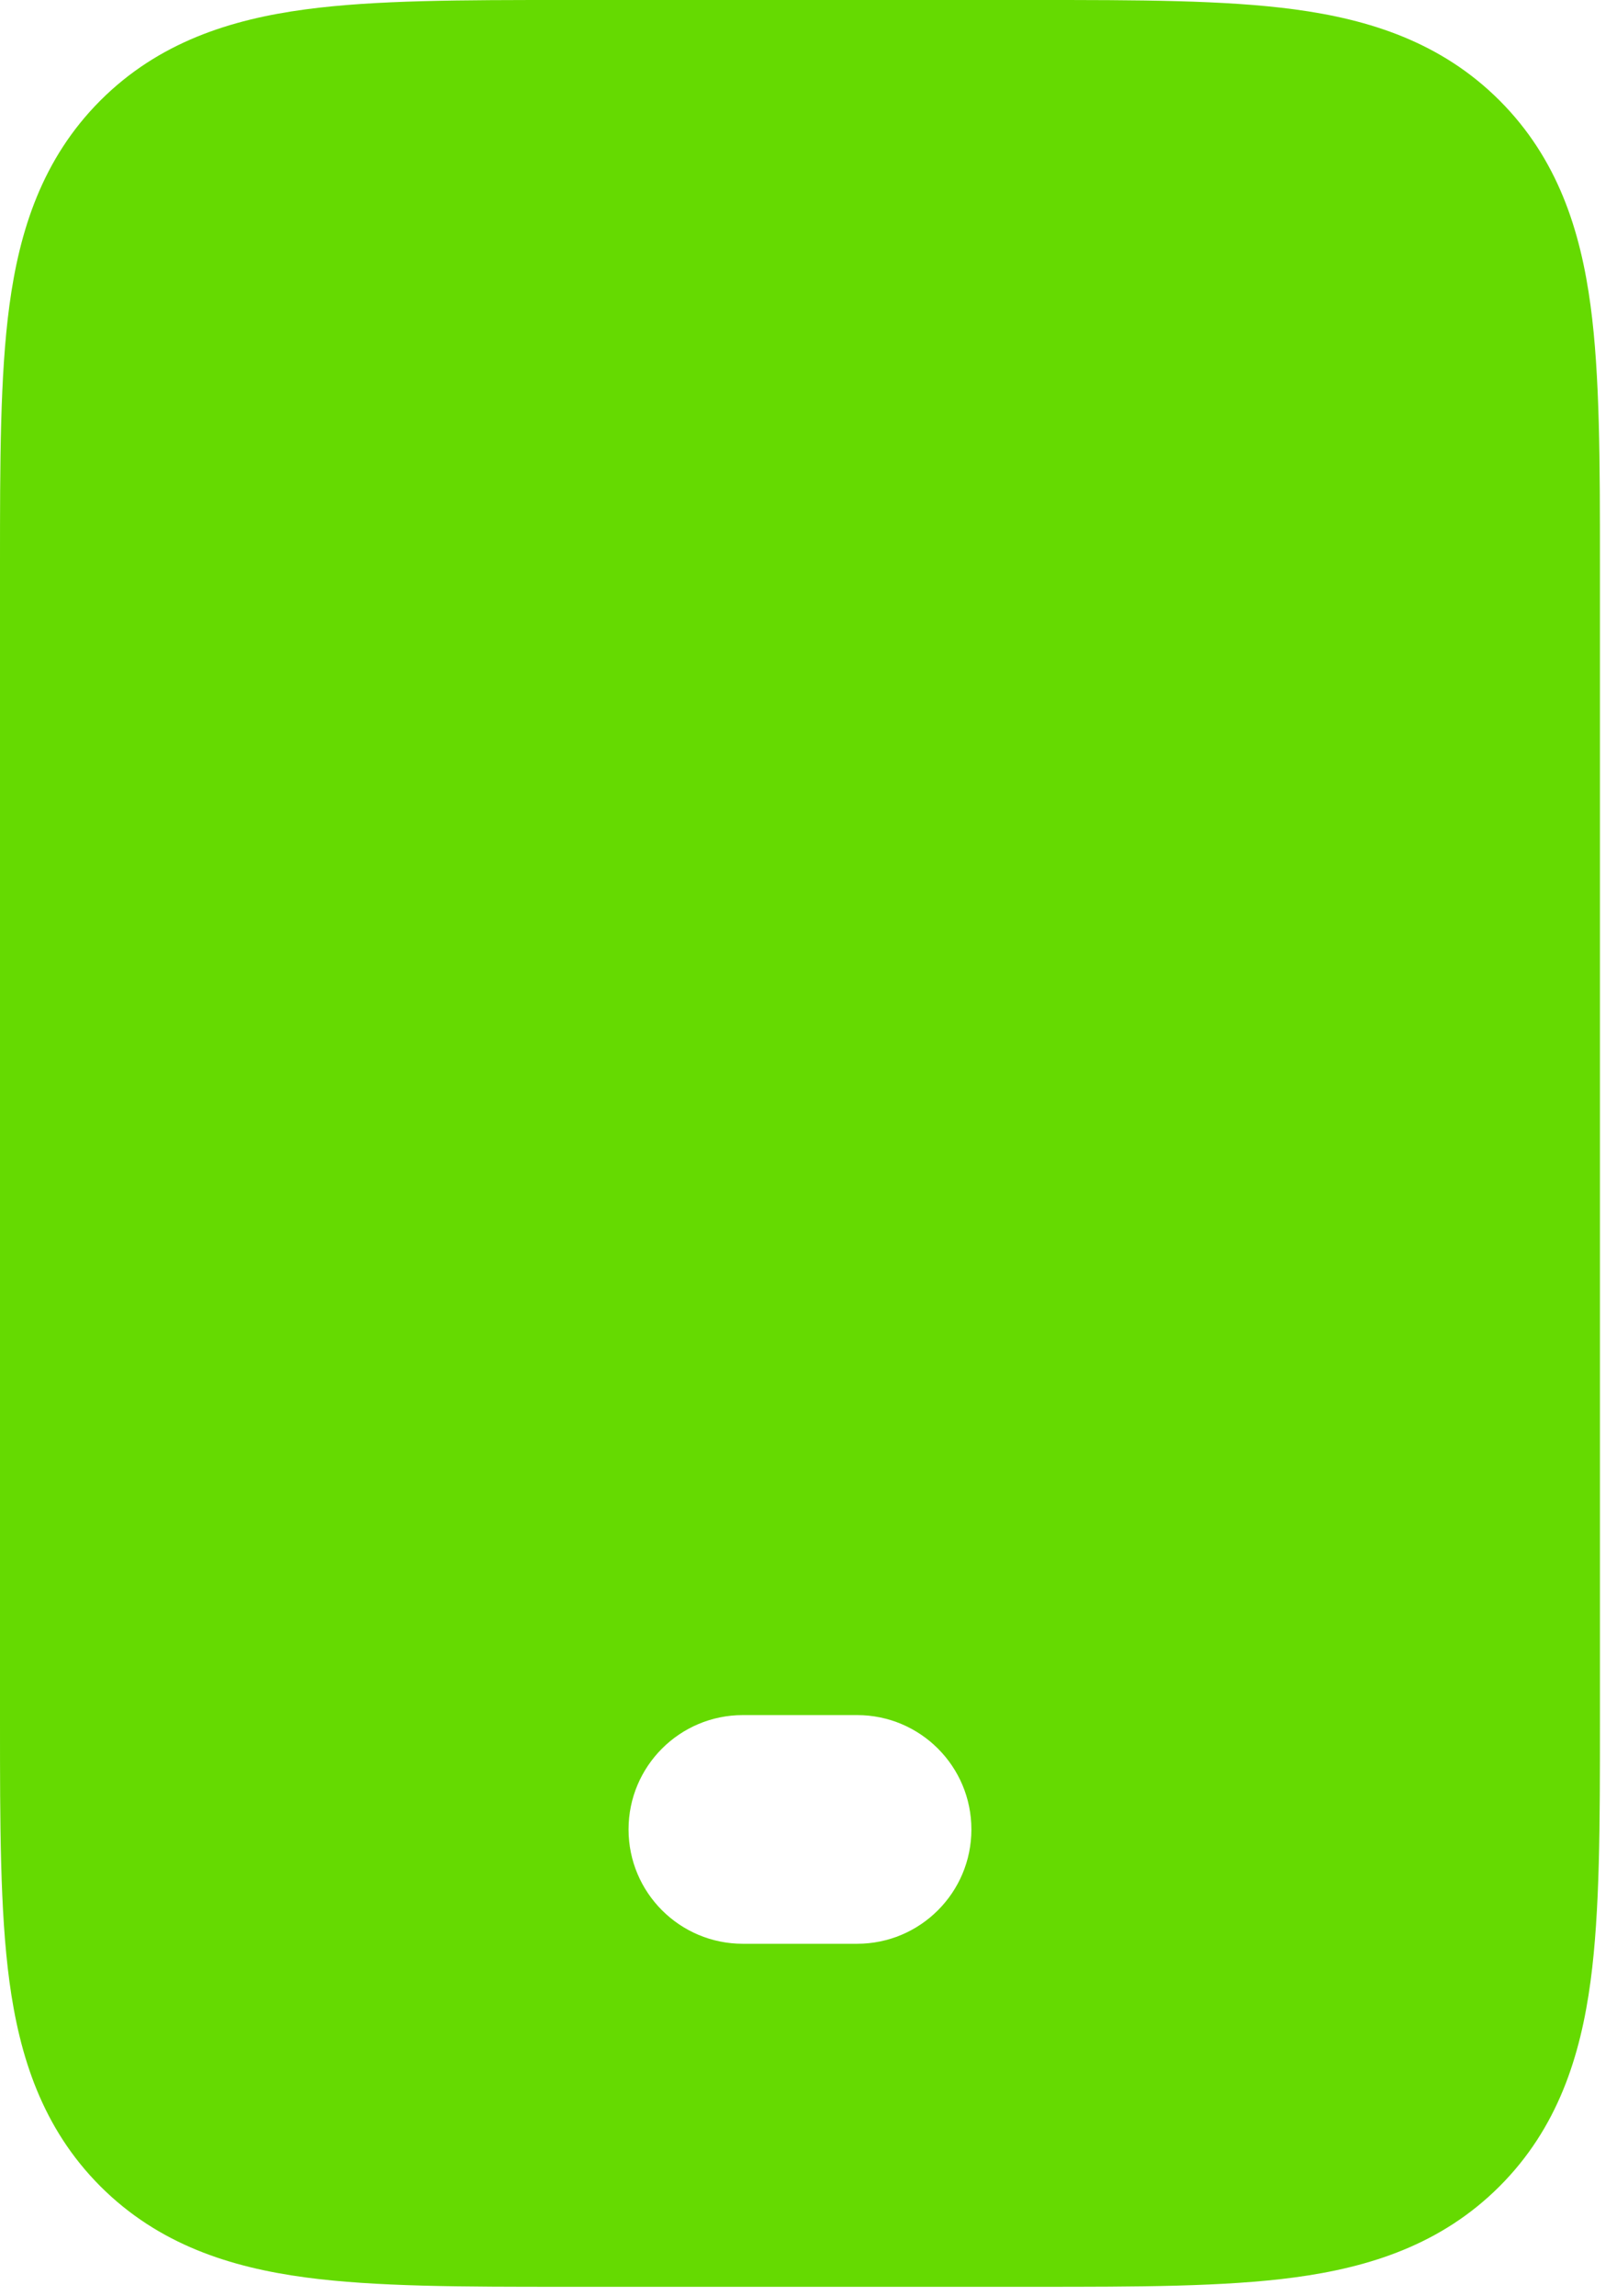 <svg width="31" height="44" viewBox="0 0 31 44" fill="none" xmlns="http://www.w3.org/2000/svg">
<path fill-rule="evenodd" clip-rule="evenodd" d="M10.81 5.36156e-06C10.858 5.36156e-06 10.906 5.36156e-06 10.955 5.36156e-06H19.863C21.805 -0 23.478 -0 24.819 0.18C26.255 0.373 27.631 0.809 28.748 1.925C29.865 3.042 30.3 4.418 30.493 5.855C30.673 7.195 30.673 8.868 30.673 10.81V33.008C30.673 34.95 30.673 36.624 30.493 37.964C30.3 39.4 29.865 40.777 28.748 41.894C27.631 43.01 26.255 43.446 24.819 43.639C23.478 43.819 21.805 43.819 19.863 43.819H10.81C8.868 43.819 7.195 43.819 5.855 43.639C4.418 43.446 3.042 43.01 1.925 41.894C0.809 40.777 0.373 39.4 0.18 37.964C-0 36.624 -0 34.95 5.36156e-06 33.008V10.955C5.36156e-06 10.906 5.36156e-06 10.858 5.36156e-06 10.81C-0 8.868 -0 7.195 0.18 5.855C0.373 4.418 0.809 3.042 1.925 1.925C3.042 0.809 4.418 0.373 5.855 0.18C7.195 -0 8.868 -0 10.81 5.36156e-06ZM12.05 35.055C12.05 33.845 13.031 32.864 14.241 32.864H16.432C17.642 32.864 18.623 33.845 18.623 35.055C18.623 36.265 17.642 37.246 16.432 37.246H14.241C13.031 37.246 12.05 36.265 12.05 35.055Z" fill="#65DA01"/>
</svg>
